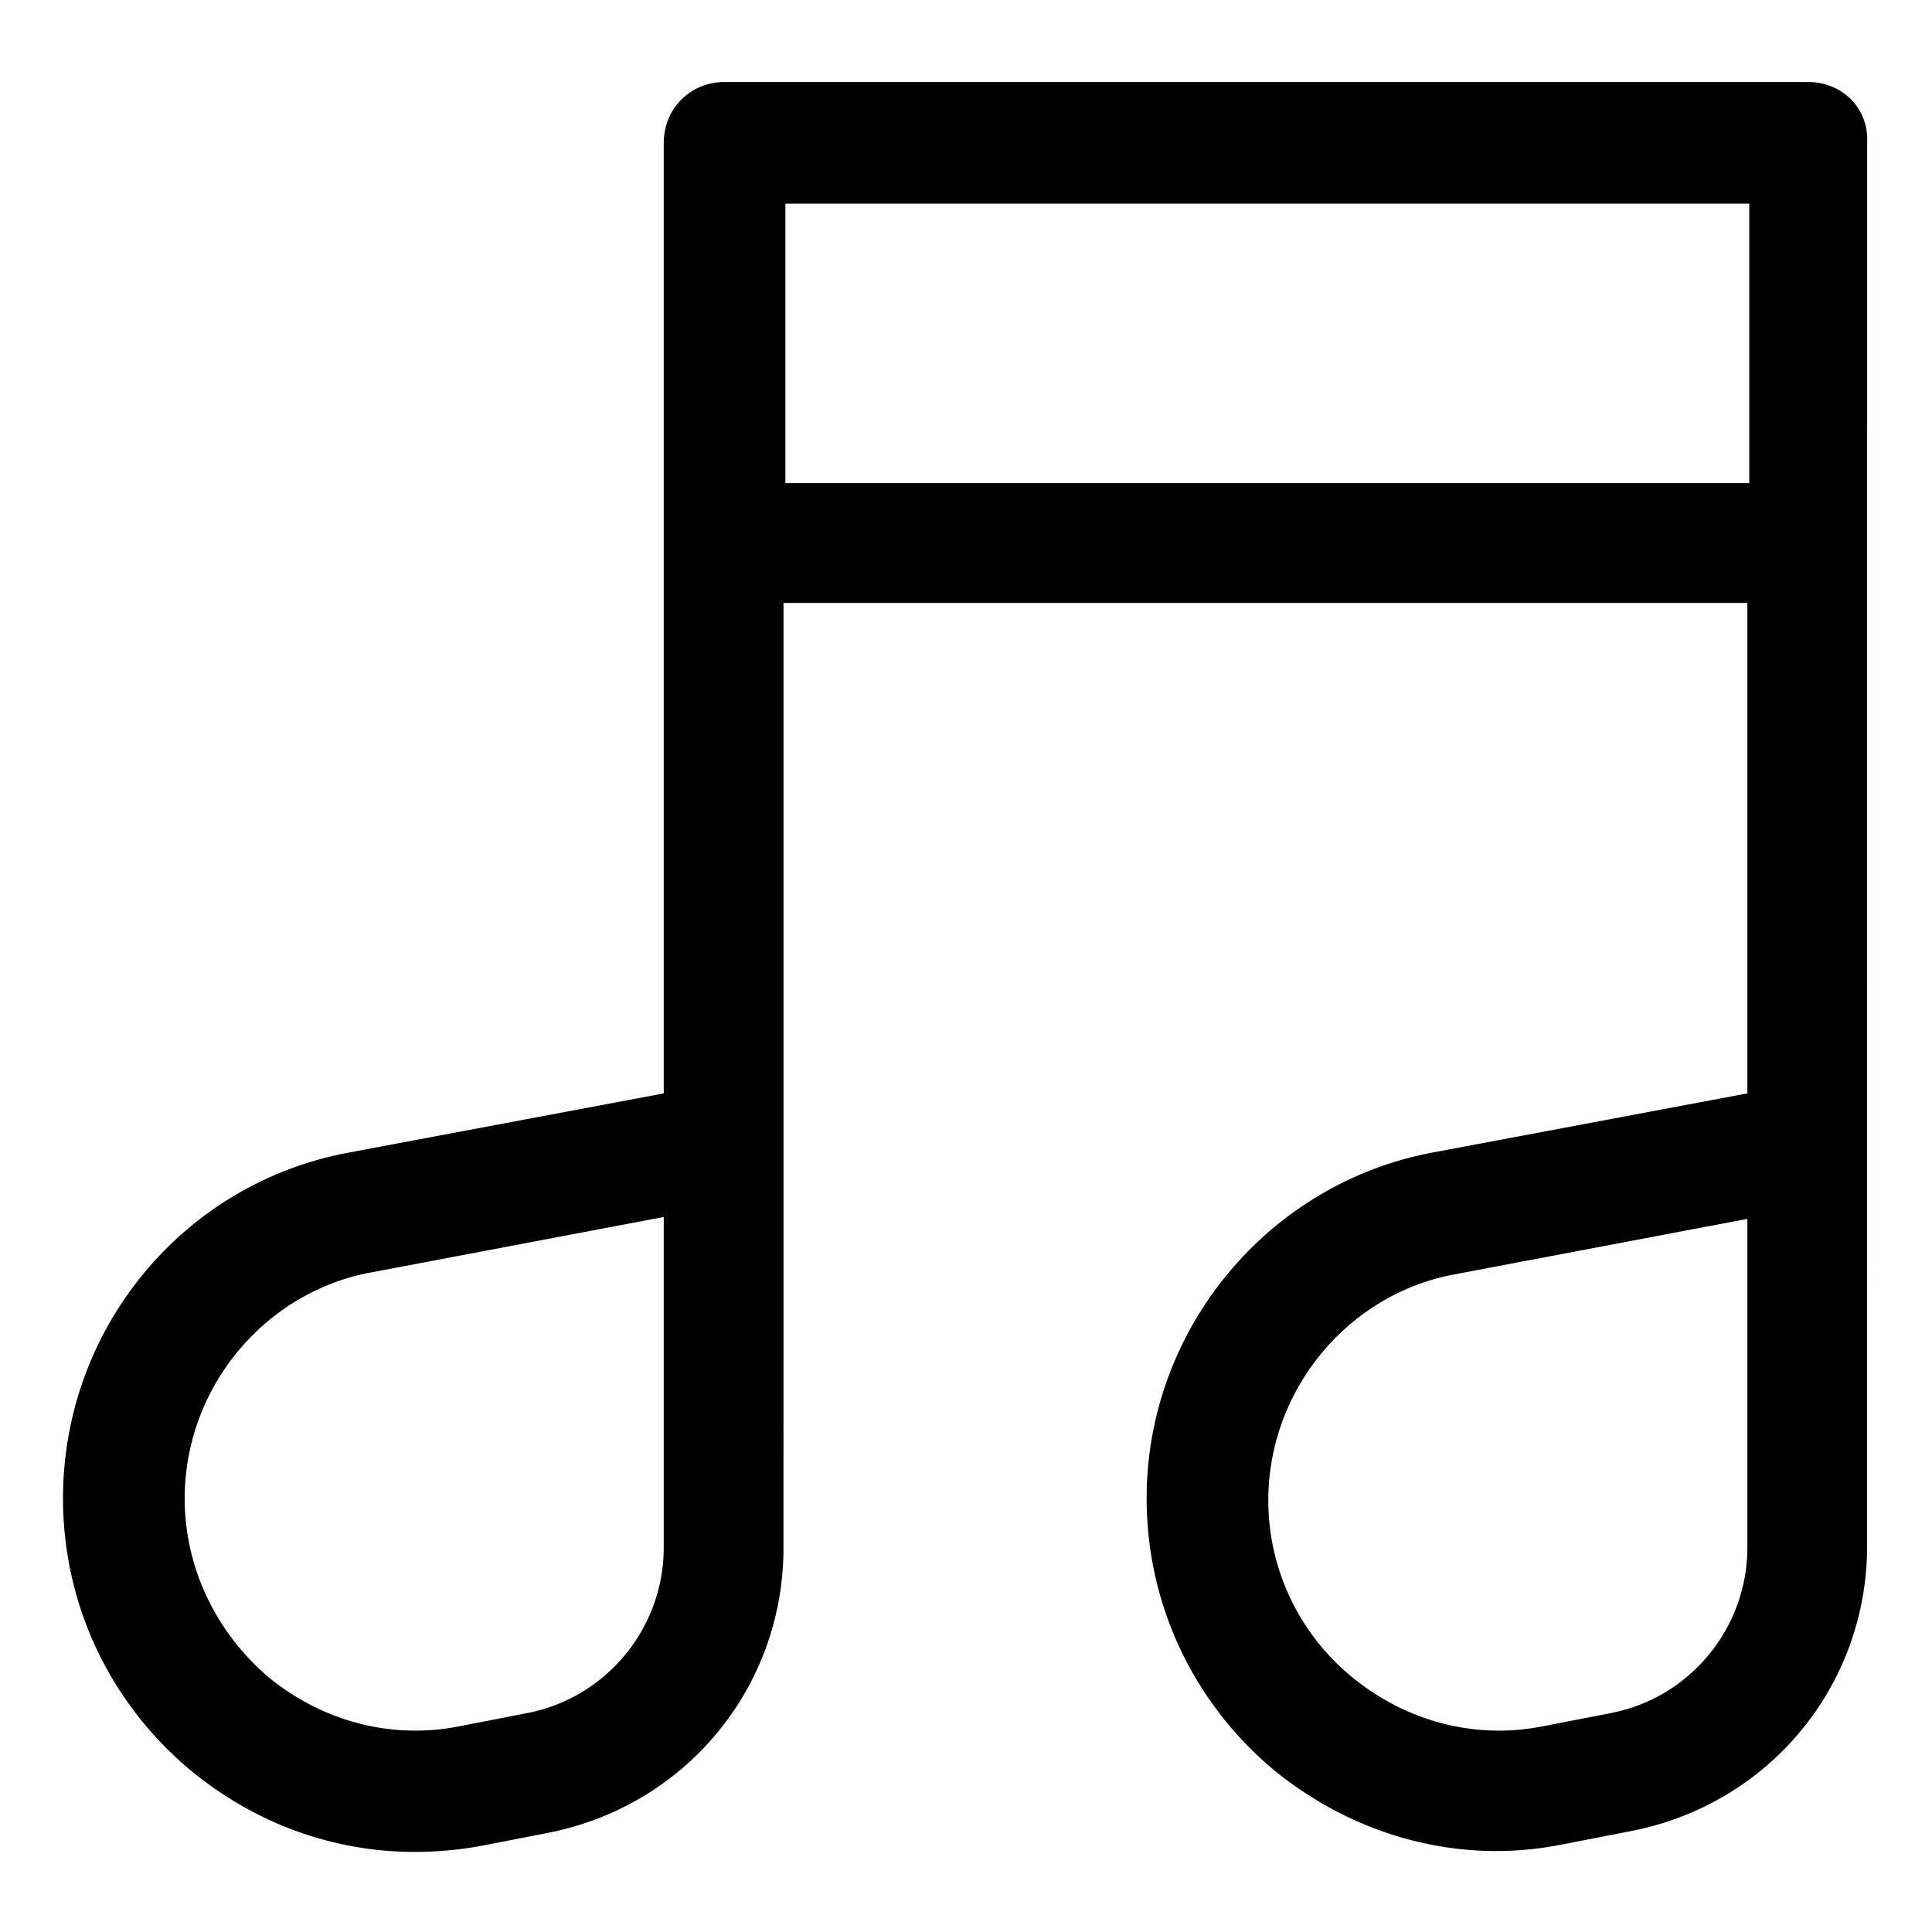 <?xml version="1.0" encoding="UTF-8"?>
<!-- Uploaded to: ICON Repo, www.svgrepo.com, Generator: ICON Repo Mixer Tools -->
<svg fill="#000000" width="800px" height="800px" version="1.1" viewBox="144 144 512 512" xmlns="http://www.w3.org/2000/svg">
 <path d="m623.19 165.73h-287.17c-9.07 0-16.121 7.055-16.121 16.121v251.91l-83.129 15.617c-44.336 8.062-76.078 46.855-76.078 91.695 0 27.711 12.09 53.906 33.754 72.043 17.129 14.105 37.785 21.664 59.449 21.664 5.543 0 11.586-0.504 17.129-1.512l18.137-3.527c36.273-7.055 62.473-38.289 62.473-75.57l0.004-250.39h255.43v129.98l-83.129 15.617c-43.832 8.062-76.074 46.855-76.074 91.691 0 27.711 12.09 53.906 33.754 72.043 21.664 17.633 49.375 25.191 76.578 19.648l18.137-3.527c36.273-7.055 62.473-38.289 62.473-75.57l0.004-371.81c0.504-9.066-6.551-16.121-15.617-16.121zm-303.29 388.44c0 21.16-15.113 39.801-36.273 43.832l-18.137 3.527c-18.137 3.527-36.273-1.512-50.383-13.098-14.109-12.094-22.168-29.223-22.168-47.359 0-29.223 21.16-54.914 49.879-59.953l77.082-14.609zm287.17 0c0 21.16-15.113 39.801-36.273 43.832l-18.137 3.527c-18.137 3.527-36.273-1.512-50.383-13.098-14.105-11.586-22.168-28.719-22.168-46.855 0-29.223 21.16-54.914 49.879-59.953l77.082-14.609zm-254.93-282.64v-73.555h255.43v74.059h-255.43z"/>
</svg>